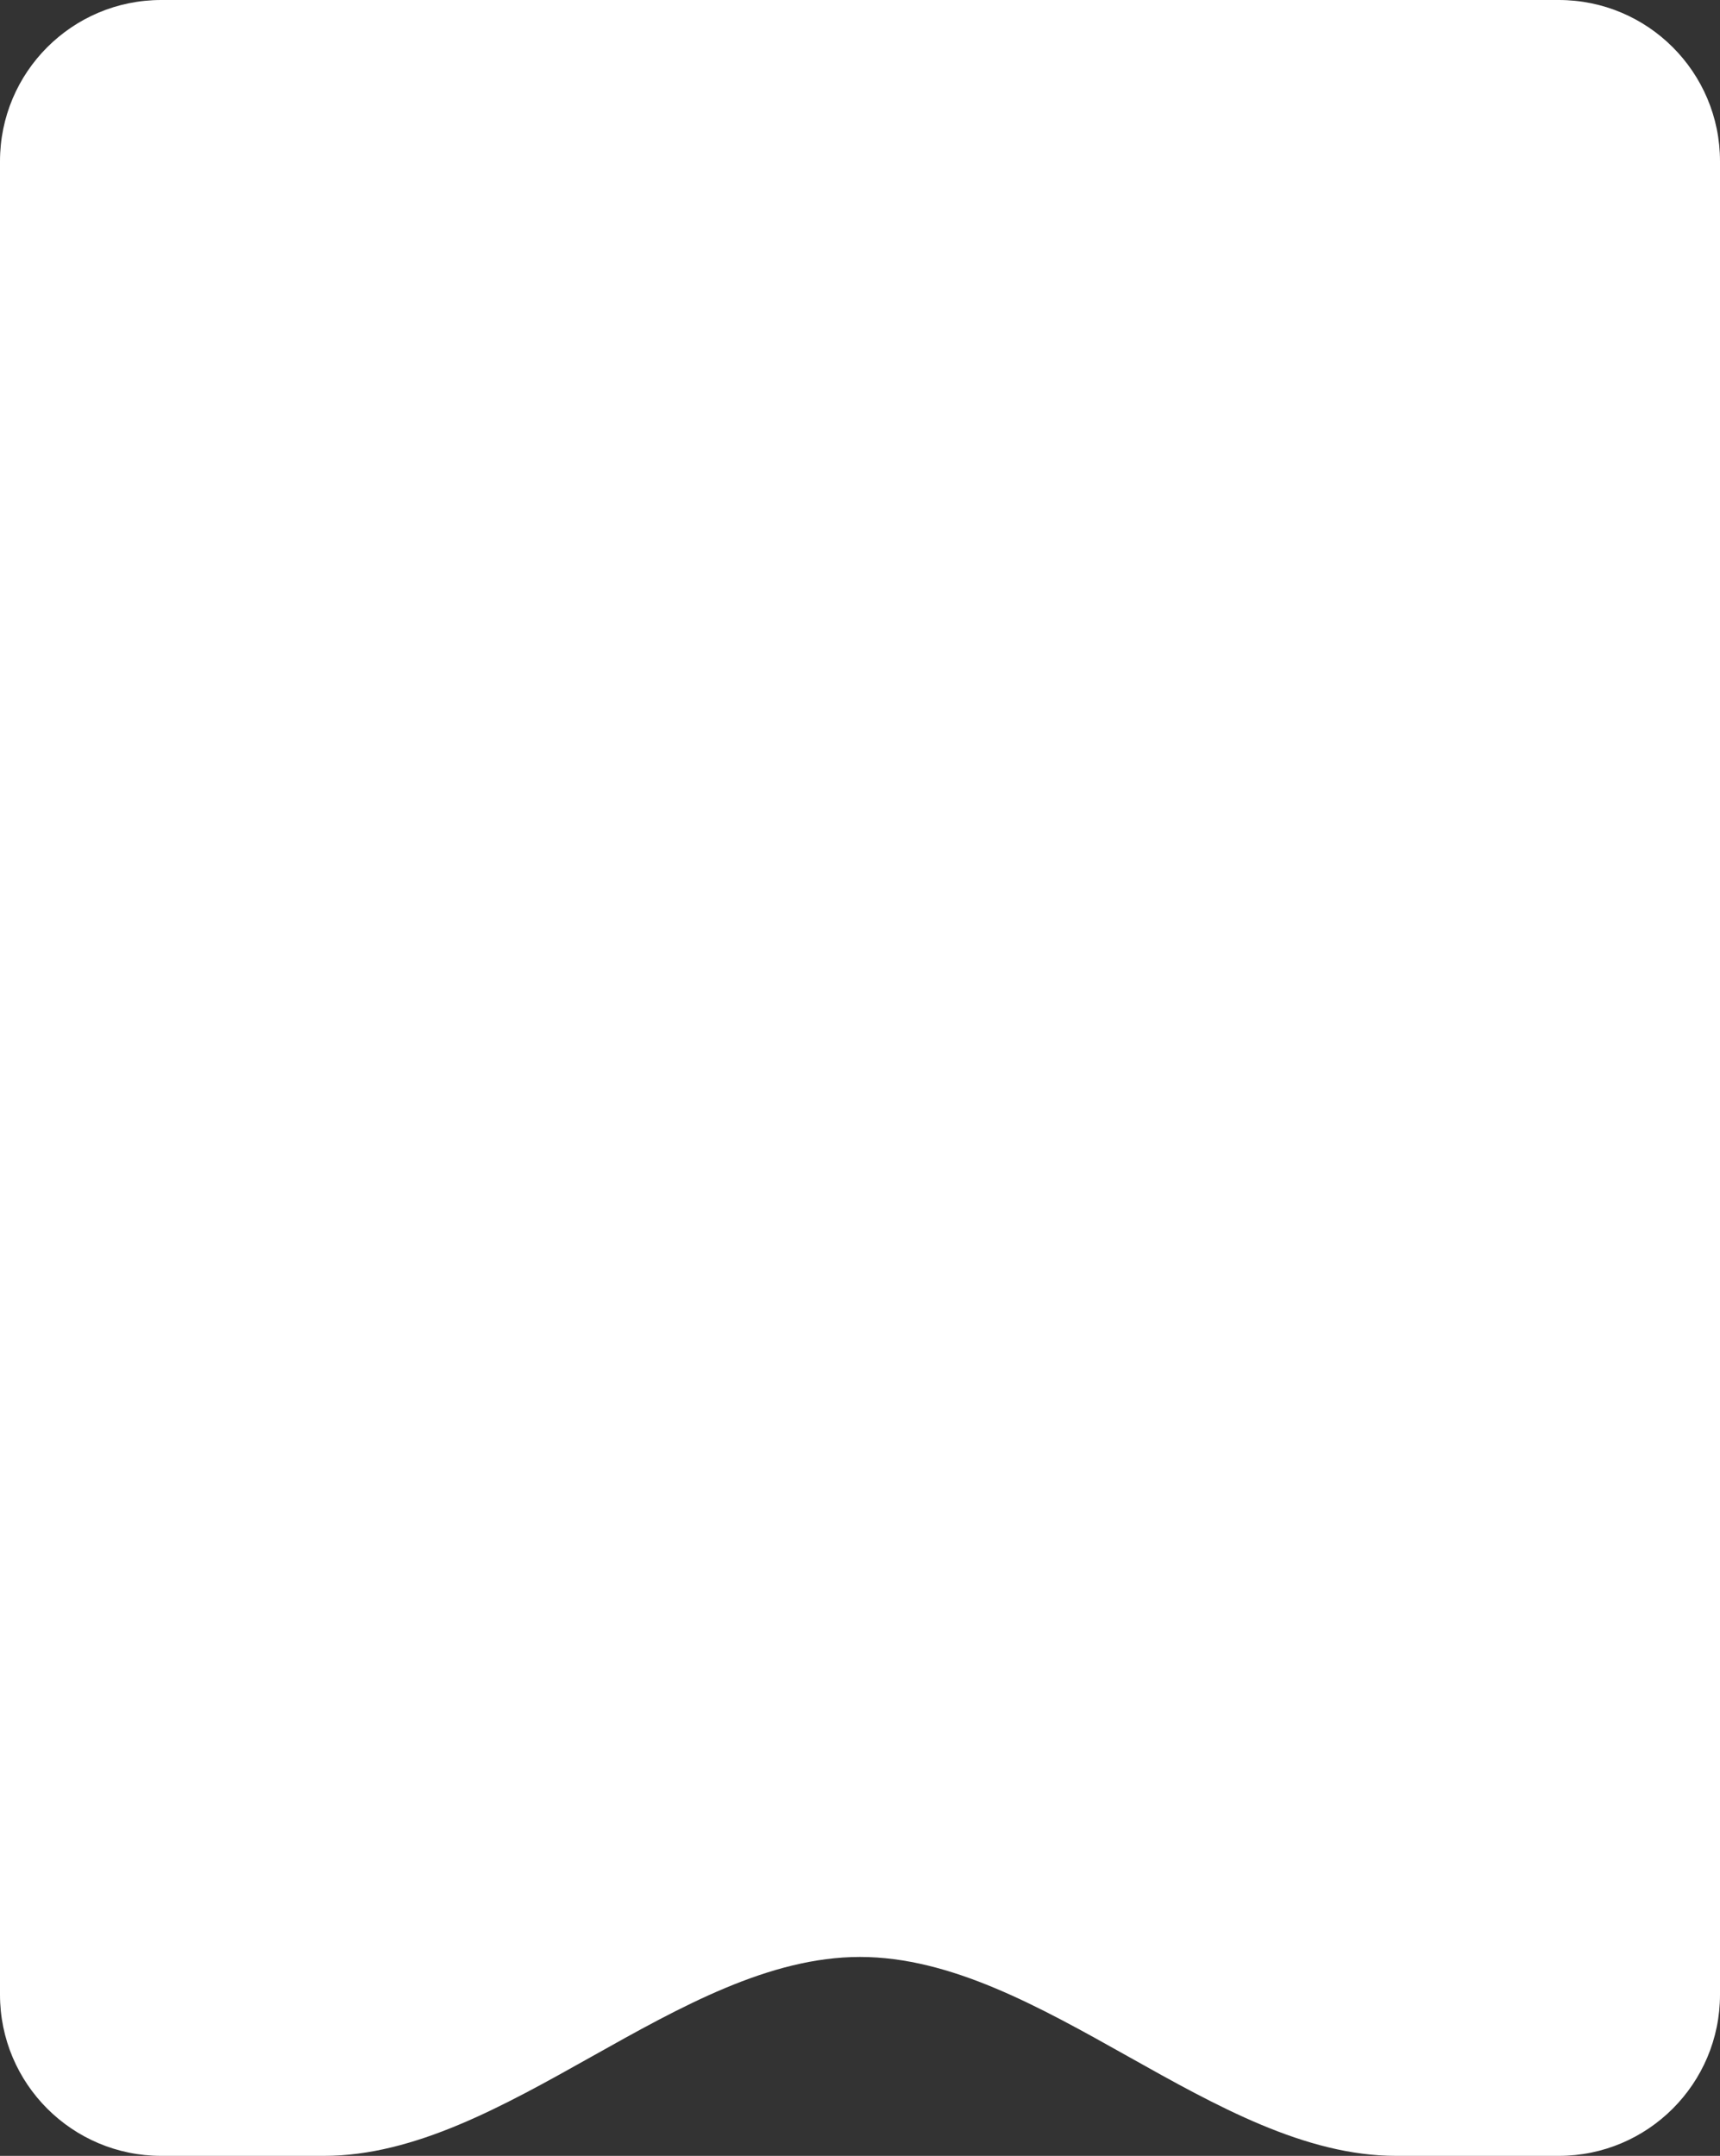 <?xml version="1.0" encoding="UTF-8"?> <svg xmlns="http://www.w3.org/2000/svg" width="320" height="401" viewBox="0 0 320 401" fill="none"><rect x="0" y="0" width="320" height="401" fill="#333333" stroke="none"/> <path fill-rule="evenodd" clip-rule="evenodd" d="M30 0C13.431 0 0 13.431 0 30V371C0 387.569 13.431 401 30 401H60.278C77.147 401 93.643 391.75 110.139 382.5C126.635 373.25 143.131 364 160 364C176.869 364 193.365 373.25 209.861 382.5C226.357 391.75 242.853 401 259.722 401H290C306.569 401 320 387.569 320 371V30C320 13.431 306.569 0 290 0H30Z" fill="white"></path> </svg> 
